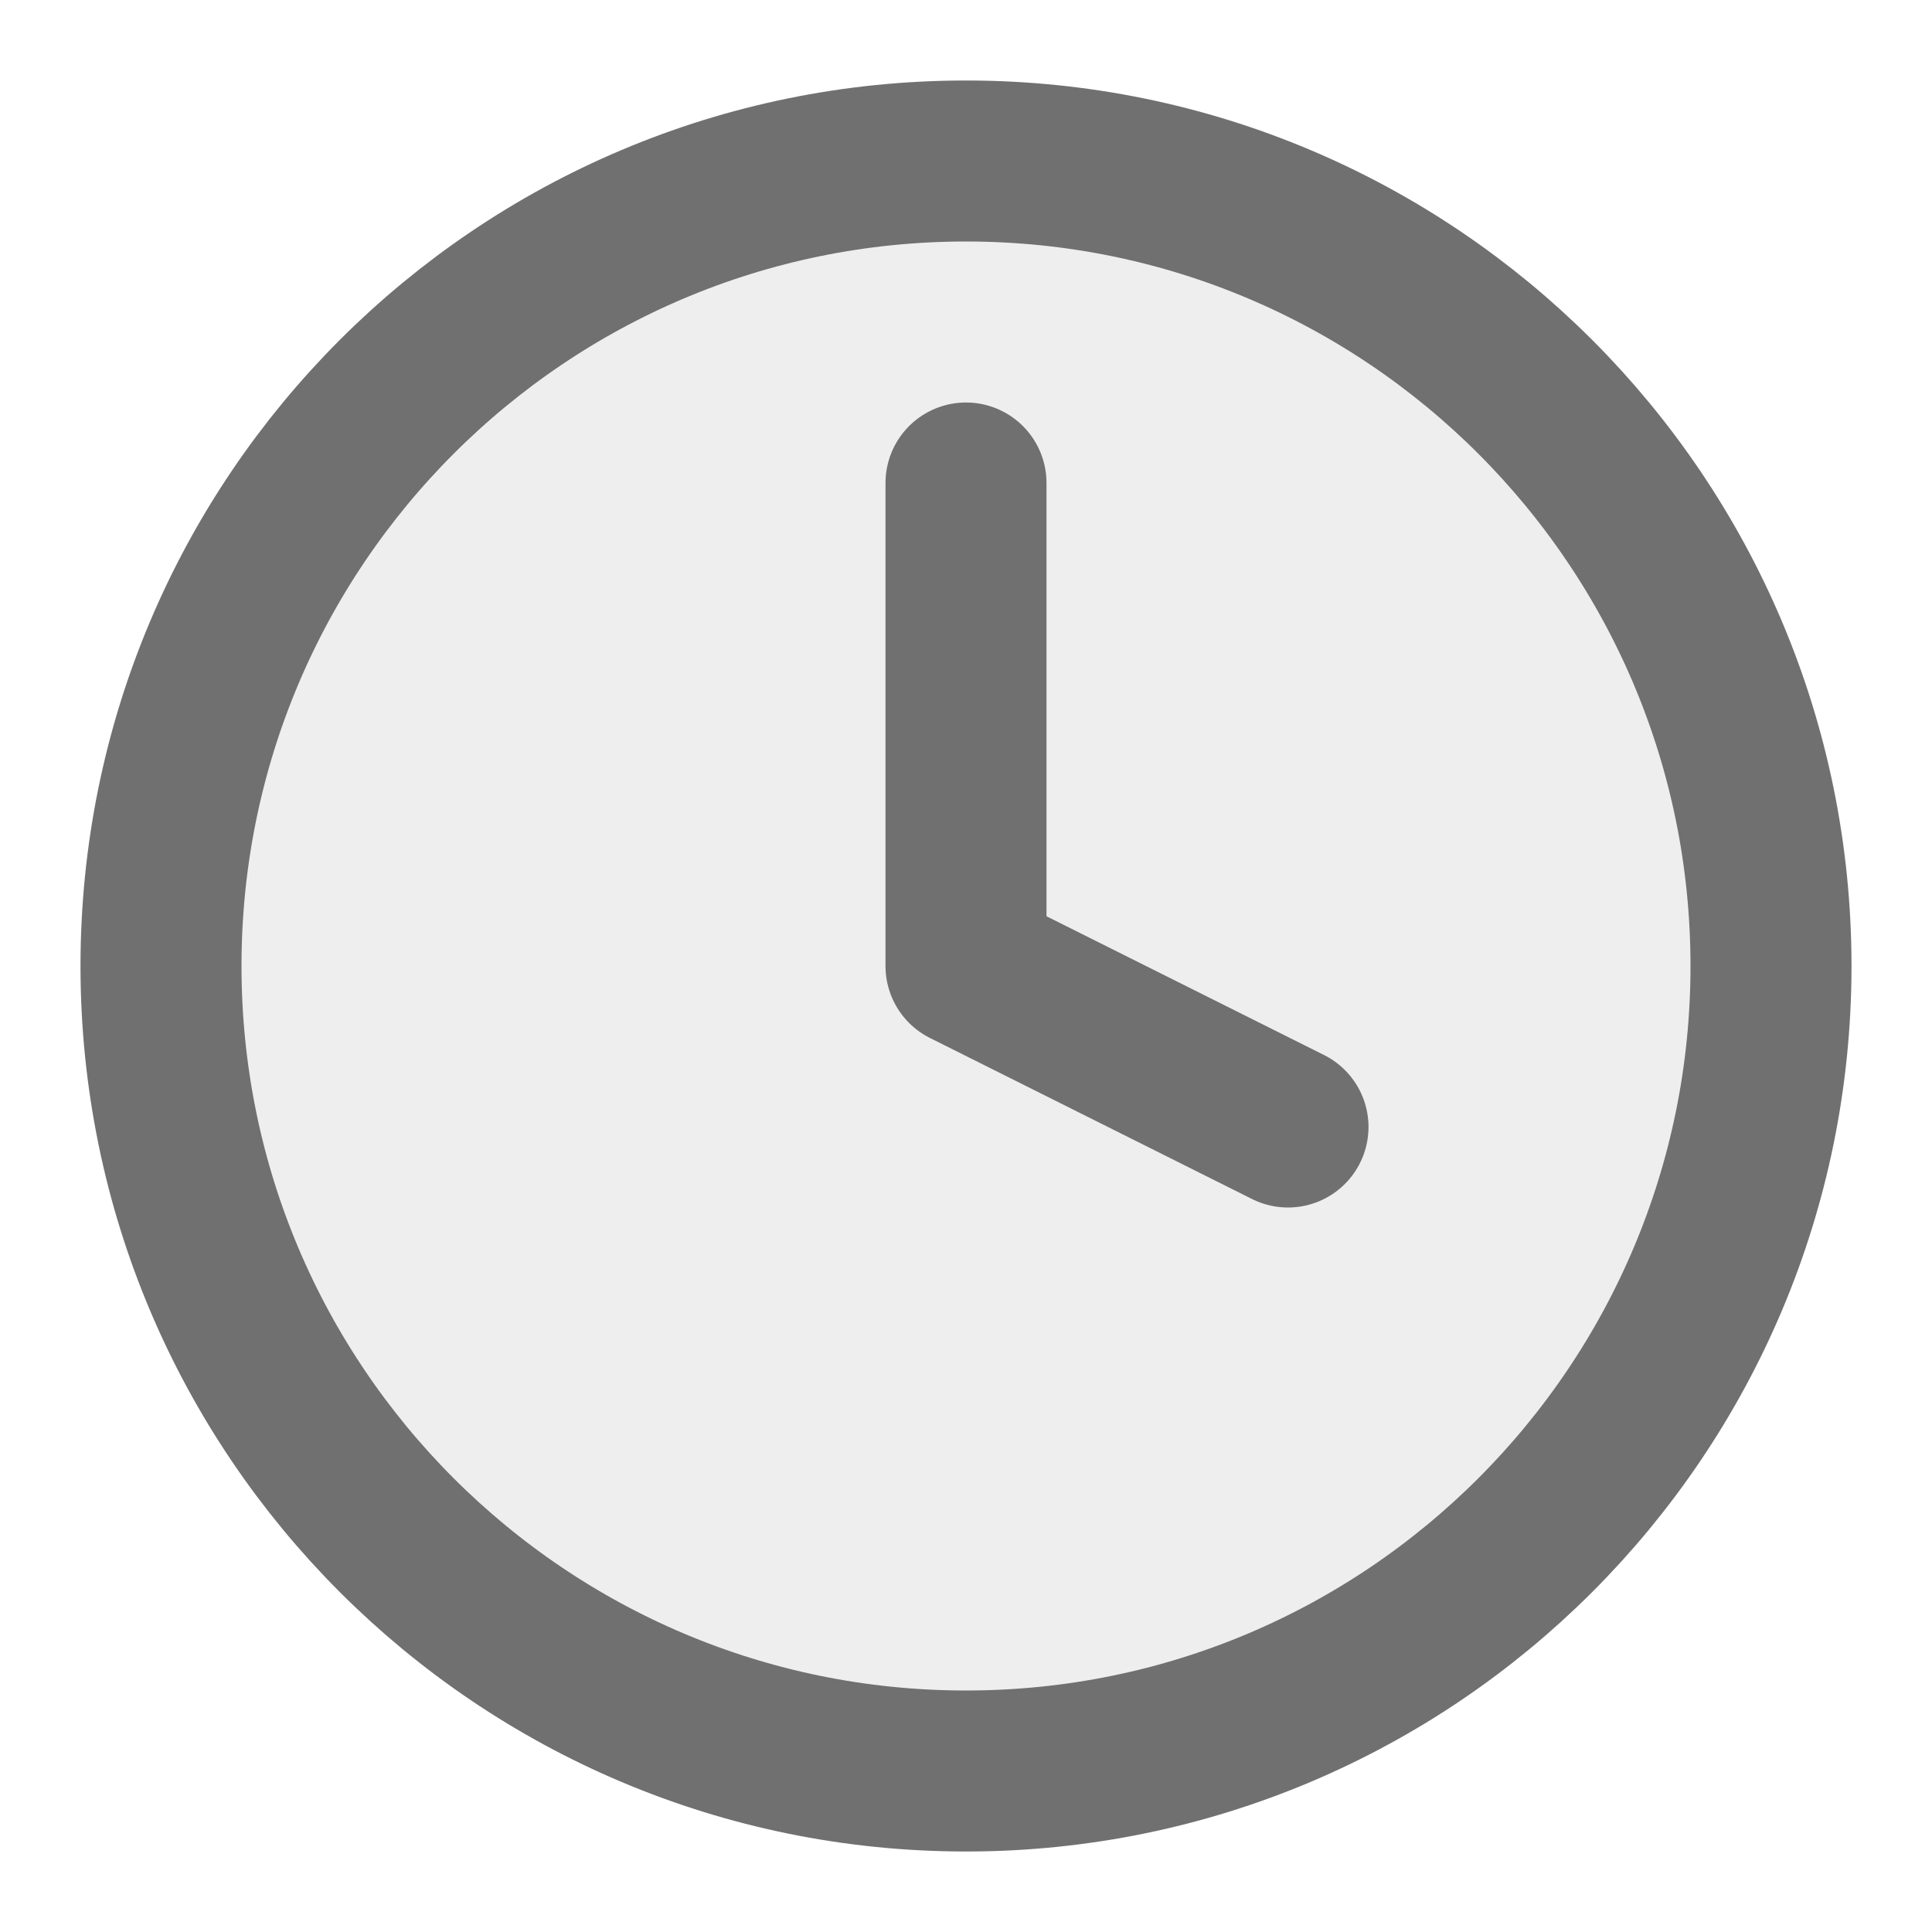 <svg width="18" height="18" viewBox="0 0 18 18" fill="none" xmlns="http://www.w3.org/2000/svg">
<g clip-path="url(#clip0_3533_1476)">
<mask id="mask0_3533_1476" style="mask-type:luminance" maskUnits="userSpaceOnUse" x="0" y="0" width="18" height="18">
<path d="M18 0H0V18H18V0Z" fill="white"/>
</mask>
<g mask="url(#mask0_3533_1476)">
<path opacity="0.12" d="M9 16.5C13.142 16.5 16.5 13.142 16.5 9C16.5 4.858 13.142 1.5 9 1.5C4.858 1.5 1.5 4.858 1.5 9C1.5 13.142 4.858 16.5 9 16.5Z" fill="#707070"/>
<path d="M9 4.5V9L12 10.5M16.5 9C16.5 13.142 13.142 16.5 9 16.5C4.858 16.5 1.5 13.142 1.5 9C1.5 4.858 4.858 1.5 9 1.5C13.142 1.5 16.5 4.858 16.5 9Z" stroke="#707070" stroke-width="1.5" stroke-linecap="round" stroke-linejoin="round"/>
</g>
</g>
<defs>
<clipPath id="clip0_3533_1476">
<rect width="18" height="18" fill="white"/>
</clipPath>
</defs>
</svg>
